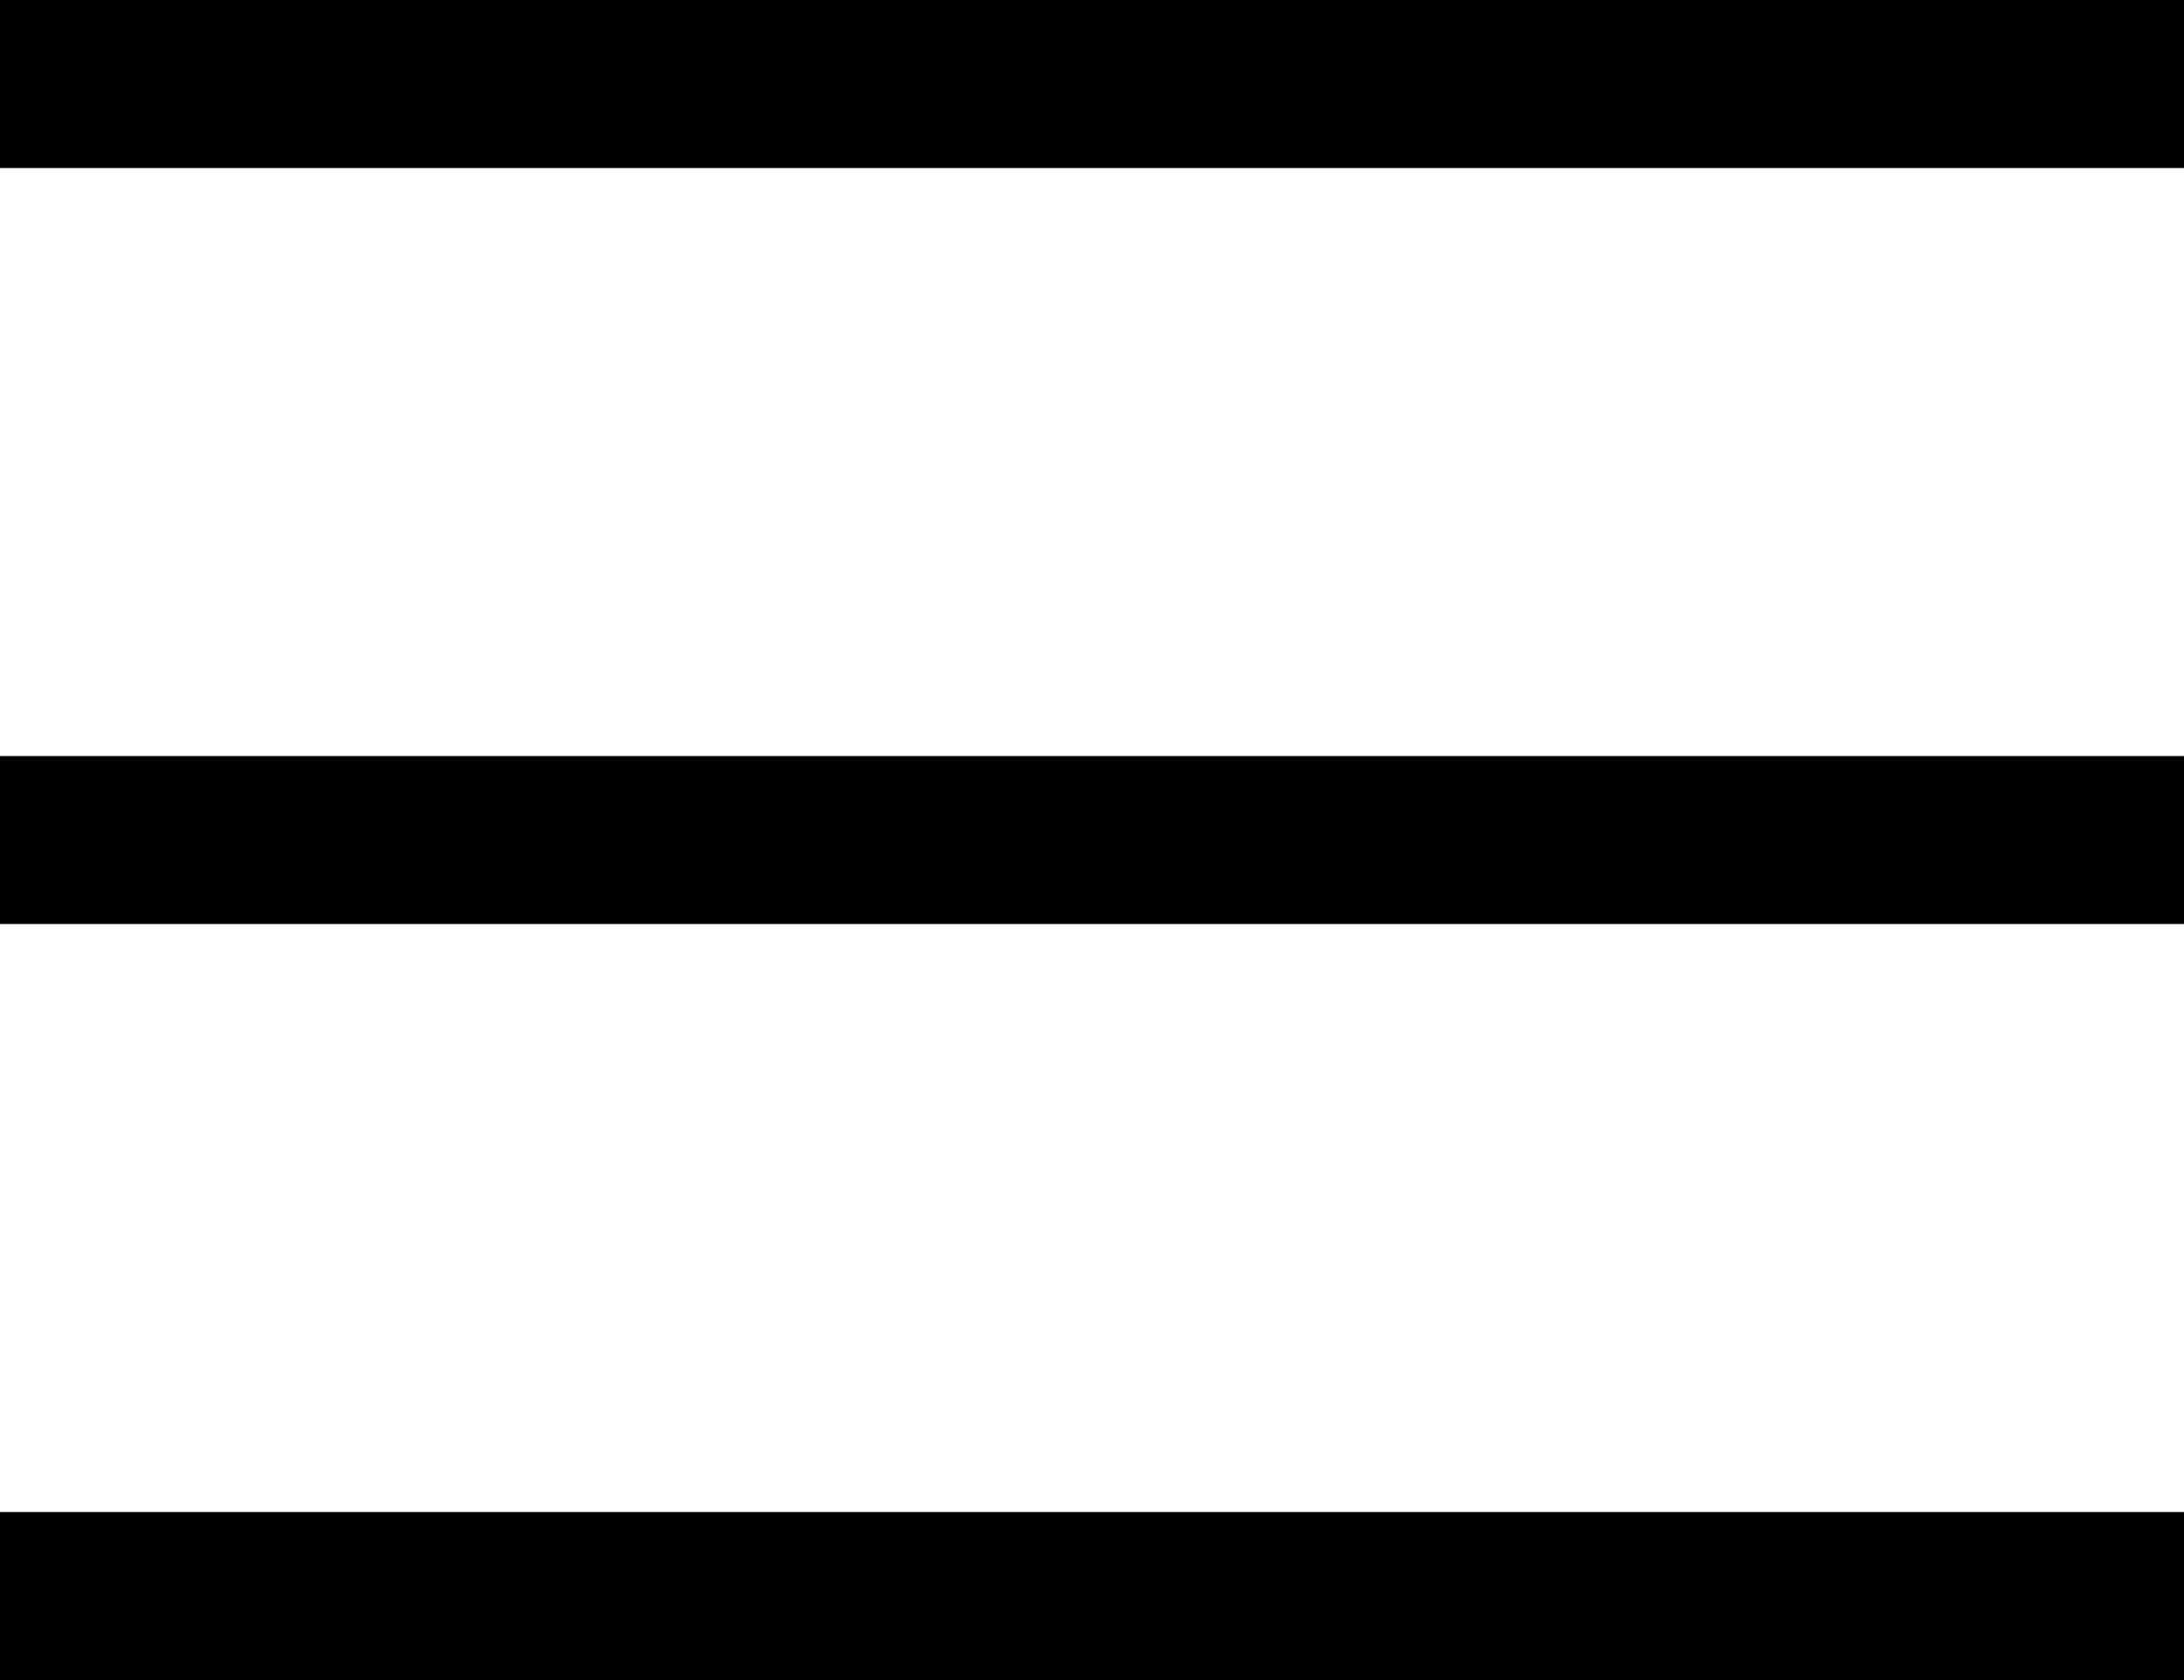 <svg xmlns="http://www.w3.org/2000/svg" width="26" height="20" viewBox="0 0 26 20">
  <g id="Group_228" data-name="Group 228" transform="translate(-2029 -128)">
    <rect id="Rectangle_84" data-name="Rectangle 84" width="26" height="2" transform="translate(2029 128)"/>
    <rect id="Rectangle_85" data-name="Rectangle 85" width="26" height="2" transform="translate(2029 137)"/>
    <rect id="Rectangle_86" data-name="Rectangle 86" width="26" height="2" transform="translate(2029 146)"/>
  </g>
</svg>
